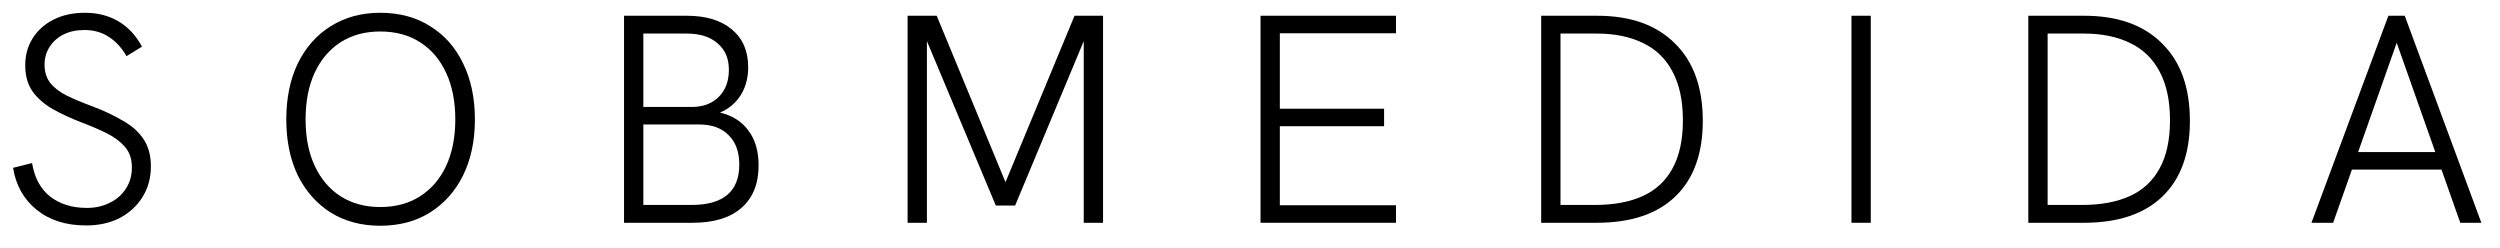 <svg xmlns="http://www.w3.org/2000/svg" width="101" height="10" viewBox="0 0 101 10" fill="none"><path d="M3.48 9.108C2.664 9.108 1.996 8.896 1.476 8.472C0.956 8.048 0.64 7.484 0.528 6.78L1.296 6.588C1.392 7.18 1.636 7.632 2.028 7.944C2.428 8.248 2.92 8.4 3.504 8.4C3.848 8.4 4.156 8.332 4.428 8.196C4.708 8.06 4.928 7.868 5.088 7.62C5.248 7.372 5.328 7.088 5.328 6.768C5.328 6.424 5.236 6.148 5.052 5.94C4.868 5.724 4.624 5.54 4.32 5.388C4.016 5.236 3.672 5.088 3.288 4.944C2.856 4.776 2.468 4.596 2.124 4.404C1.78 4.204 1.508 3.964 1.308 3.684C1.116 3.404 1.02 3.056 1.02 2.64C1.02 2.224 1.12 1.86 1.32 1.548C1.52 1.228 1.8 0.976 2.16 0.792C2.528 0.608 2.952 0.516 3.432 0.516C3.944 0.516 4.396 0.632 4.788 0.864C5.18 1.096 5.496 1.436 5.736 1.884L5.112 2.268C4.92 1.932 4.68 1.672 4.392 1.488C4.112 1.304 3.784 1.212 3.408 1.212C3.088 1.212 2.808 1.272 2.568 1.392C2.328 1.512 2.14 1.68 2.004 1.896C1.868 2.104 1.8 2.344 1.8 2.616C1.8 2.904 1.876 3.148 2.028 3.348C2.188 3.548 2.412 3.72 2.7 3.864C2.996 4.008 3.34 4.152 3.732 4.296C4.196 4.472 4.604 4.664 4.956 4.872C5.316 5.072 5.596 5.32 5.796 5.616C5.996 5.912 6.096 6.28 6.096 6.72C6.096 7.184 5.984 7.596 5.76 7.956C5.536 8.316 5.228 8.6 4.836 8.808C4.444 9.008 3.992 9.108 3.48 9.108Z" fill="black"></path><path d="M15.358 9.12C14.606 9.12 13.942 8.944 13.366 8.592C12.798 8.232 12.354 7.732 12.034 7.092C11.722 6.444 11.566 5.688 11.566 4.824C11.566 3.96 11.722 3.204 12.034 2.556C12.354 1.908 12.798 1.408 13.366 1.056C13.942 0.696 14.606 0.516 15.358 0.516C16.134 0.516 16.806 0.696 17.374 1.056C17.95 1.408 18.394 1.908 18.706 2.556C19.026 3.204 19.186 3.96 19.186 4.824C19.186 5.688 19.026 6.444 18.706 7.092C18.386 7.732 17.938 8.232 17.362 8.592C16.794 8.944 16.126 9.12 15.358 9.12ZM15.358 8.364C15.982 8.364 16.518 8.22 16.966 7.932C17.422 7.644 17.774 7.236 18.022 6.708C18.27 6.172 18.394 5.544 18.394 4.824C18.394 4.096 18.27 3.468 18.022 2.94C17.774 2.404 17.422 1.992 16.966 1.704C16.518 1.416 15.982 1.272 15.358 1.272C14.75 1.272 14.218 1.416 13.762 1.704C13.314 1.992 12.966 2.4 12.718 2.928C12.47 3.456 12.346 4.088 12.346 4.824C12.346 5.552 12.47 6.18 12.718 6.708C12.966 7.236 13.314 7.644 13.762 7.932C14.218 8.22 14.75 8.364 15.358 8.364Z" fill="black"></path><path d="M25.211 9V0.636H27.743C28.519 0.636 29.127 0.82 29.567 1.188C30.007 1.556 30.227 2.064 30.227 2.712C30.227 3.144 30.127 3.52 29.927 3.84C29.727 4.16 29.447 4.396 29.087 4.548C29.591 4.668 29.975 4.912 30.239 5.28C30.511 5.64 30.647 6.108 30.647 6.684C30.647 7.428 30.415 8 29.951 8.4C29.495 8.8 28.839 9 27.983 9H25.211ZM25.991 8.28H27.935C29.223 8.28 29.867 7.736 29.867 6.648C29.867 6.136 29.723 5.74 29.435 5.46C29.155 5.172 28.755 5.028 28.235 5.028H25.991V8.28ZM25.991 4.32H27.959C28.407 4.32 28.767 4.184 29.039 3.912C29.311 3.64 29.447 3.276 29.447 2.82C29.447 2.364 29.295 2.008 28.991 1.752C28.695 1.488 28.279 1.356 27.743 1.356H25.991V4.32Z" fill="black"></path><path d="M36.667 9V0.636H37.843L40.7 7.548H40.544L43.411 0.636H44.563V9H43.783V1.536L43.831 1.548L41.011 8.304H40.231L37.4 1.548L37.447 1.536V9H36.667Z" fill="black"></path><path d="M50.925 9V0.636H56.397V1.344H51.705V4.392H55.917V5.1H51.705V8.292H56.397V9H50.925Z" fill="black"></path><path d="M62.264 9V0.636H64.52C65.873 0.636 66.921 1.008 67.665 1.752C68.416 2.488 68.793 3.532 68.793 4.884C68.793 6.212 68.421 7.232 67.677 7.944C66.941 8.648 65.885 9 64.508 9H62.264ZM63.044 8.28H64.436C65.197 8.28 65.841 8.16 66.368 7.92C66.897 7.68 67.296 7.308 67.569 6.804C67.849 6.3 67.989 5.652 67.989 4.86C67.989 4.068 67.849 3.412 67.569 2.892C67.296 2.372 66.9 1.988 66.38 1.74C65.861 1.484 65.237 1.356 64.508 1.356H63.044V8.28Z" fill="black"></path><path d="M74.799 9V0.636H75.579V9H74.799Z" fill="black"></path><path d="M81.944 9V0.636H84.2C85.552 0.636 86.6 1.008 87.344 1.752C88.096 2.488 88.472 3.532 88.472 4.884C88.472 6.212 88.1 7.232 87.356 7.944C86.62 8.648 85.564 9 84.188 9H81.944ZM82.724 8.28H84.115C84.876 8.28 85.519 8.16 86.047 7.92C86.576 7.68 86.975 7.308 87.248 6.804C87.528 6.3 87.668 5.652 87.668 4.86C87.668 4.068 87.528 3.412 87.248 2.892C86.975 2.372 86.579 1.988 86.059 1.74C85.54 1.484 84.915 1.356 84.188 1.356H82.724V8.28Z" fill="black"></path><path d="M93.383 9L96.491 0.636H97.151L100.247 9H99.395L96.827 1.728L94.259 9H93.383ZM94.919 6.852L95.171 6.144H98.471L98.735 6.852H94.919Z" fill="black"></path></svg>